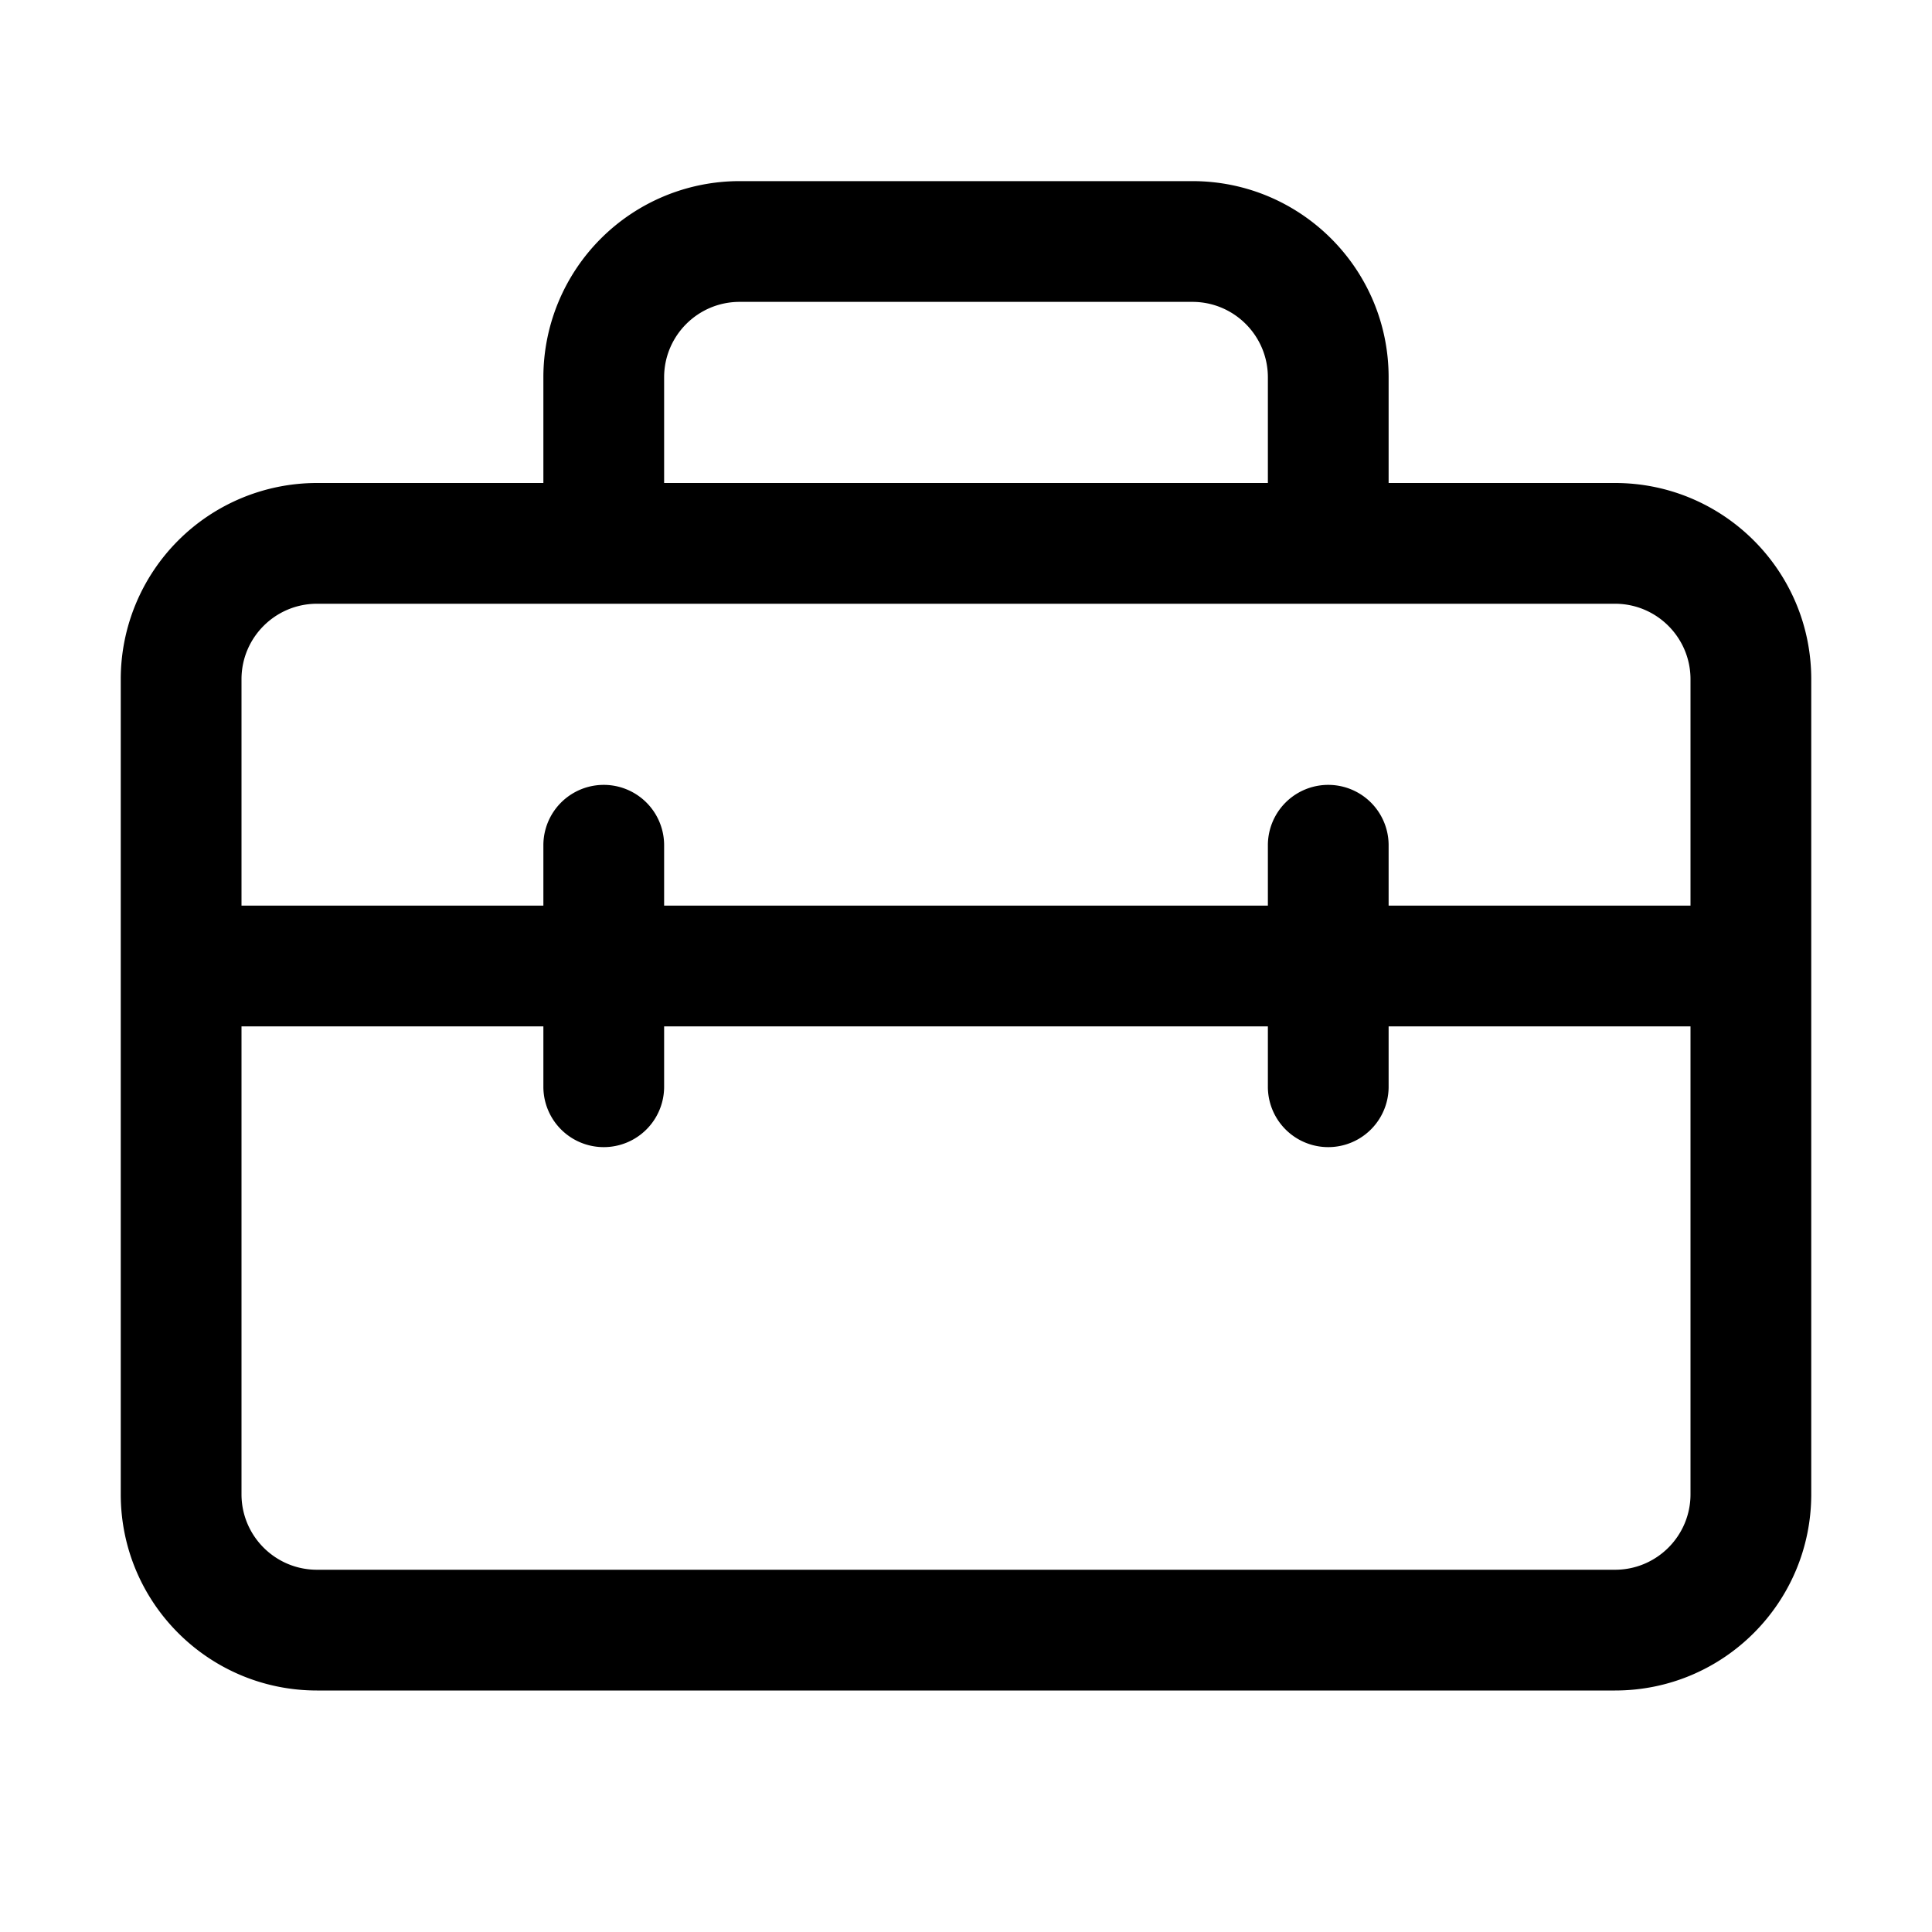 <svg width="32" height="32" viewBox="0 0 32 32" xmlns="http://www.w3.org/2000/svg"><path d="M12.25 3A3.25 3.25 0 0 0 9 6.25V8H5.25A3.25 3.25 0 0 0 2 11.25v13.5C2 26.55 3.46 28 5.25 28h21.5c1.8 0 3.25-1.46 3.25-3.25v-13.5C30 9.45 28.54 8 26.75 8H23V6.25C23 4.45 21.54 3 19.75 3h-7.5ZM28 15h-5v-1a1 1 0 1 0-2 0v1H11v-1a1 1 0 1 0-2 0v1H4v-3.75c0-.69.56-1.25 1.25-1.25h21.5c.69 0 1.25.56 1.25 1.25V15Zm-5 2h5v7.75c0 .69-.56 1.25-1.25 1.25H5.25C4.56 26 4 25.44 4 24.75V17h5v1a1 1 0 1 0 2 0v-1h10v1a1 1 0 1 0 2 0v-1Zm-2-9H11V6.25c0-.69.56-1.25 1.25-1.25h7.5c.69 0 1.25.56 1.25 1.25V8Z"/></svg>
